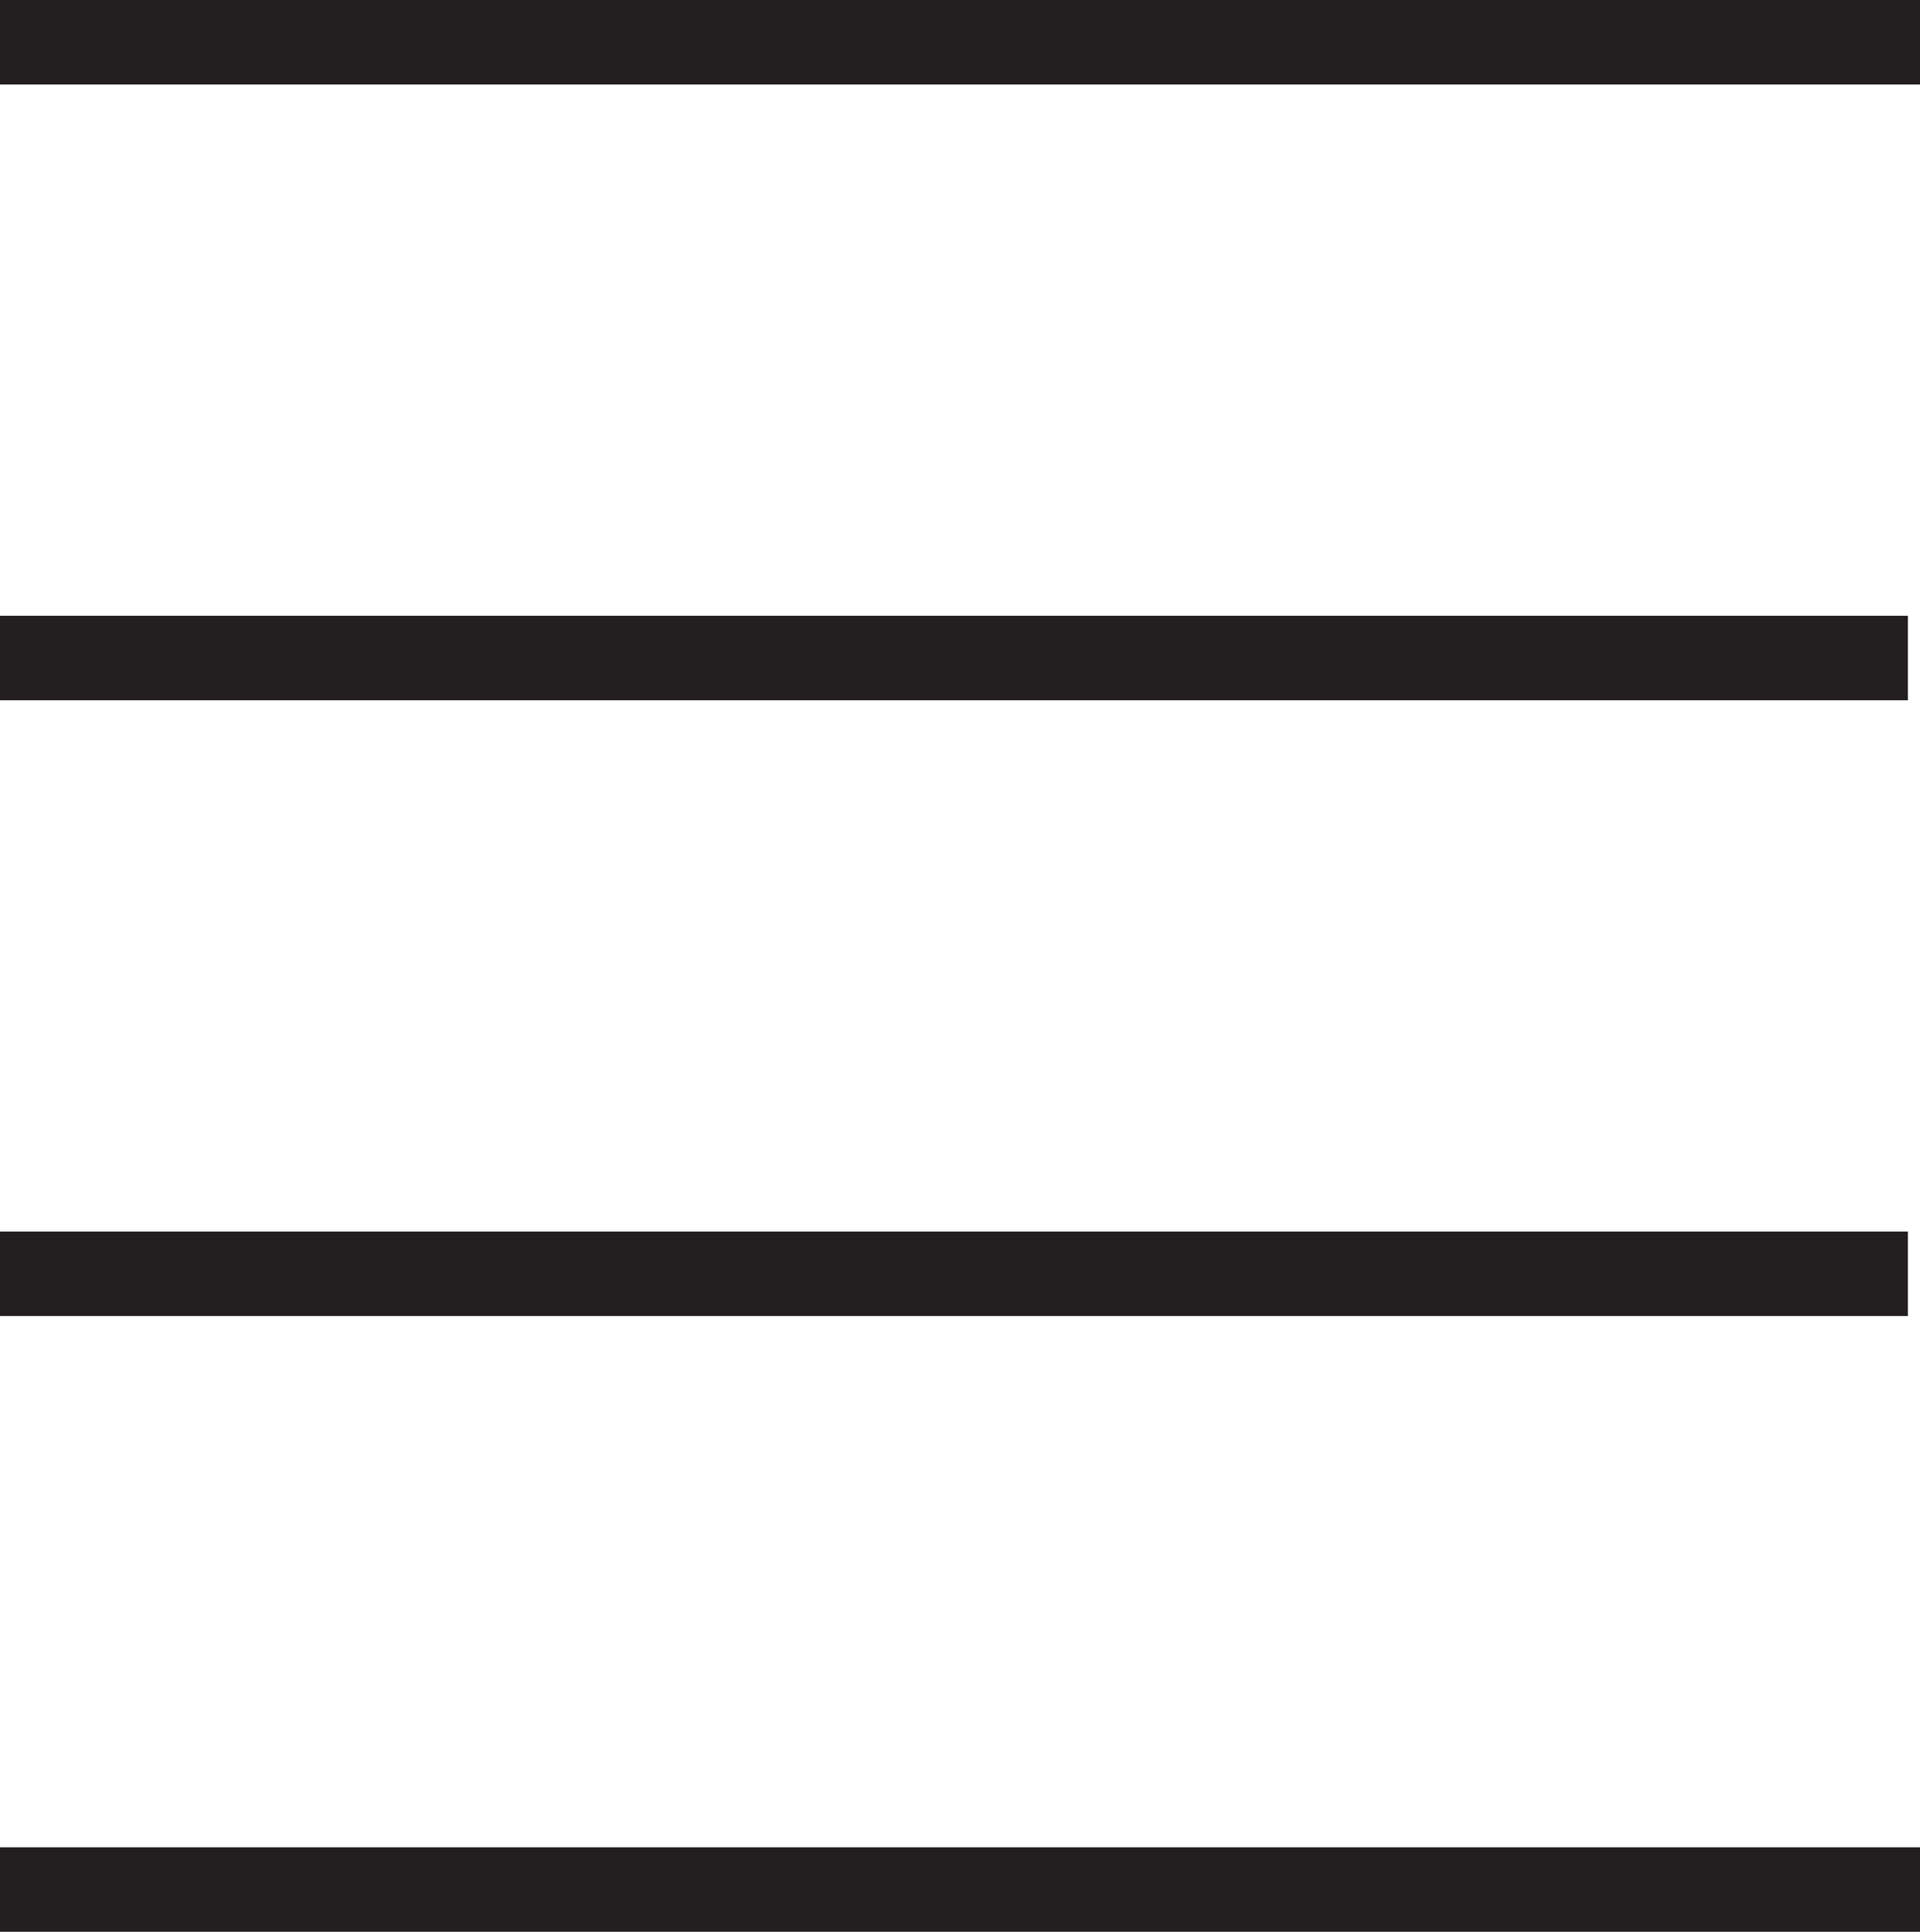 <?xml version="1.0" encoding="utf-8"?>
<!-- Generator: Adobe Illustrator 19.1.0, SVG Export Plug-In . SVG Version: 6.00 Build 0)  -->
<svg version="1.1" id="Layer_1" xmlns="http://www.w3.org/2000/svg" xmlns:xlink="http://www.w3.org/1999/xlink" x="0px" y="0px"
	 viewBox="-391 293 15.9 16" style="enable-background:new -391 293 15.9 16;" xml:space="preserve">
<style type="text/css">
	.st0{fill:#231F20;}
</style>
<g>
	<rect x="-391" y="293" class="st0" width="15.9" height="0.7"/>
	<rect x="-391.1" y="298.1" class="st0" width="15.9" height="0.7"/>
	<rect x="-391.1" y="303.2" class="st0" width="15.9" height="0.7"/>
	<rect x="-391" y="308.3" class="st0" width="15.9" height="0.7"/>
</g>
</svg>
